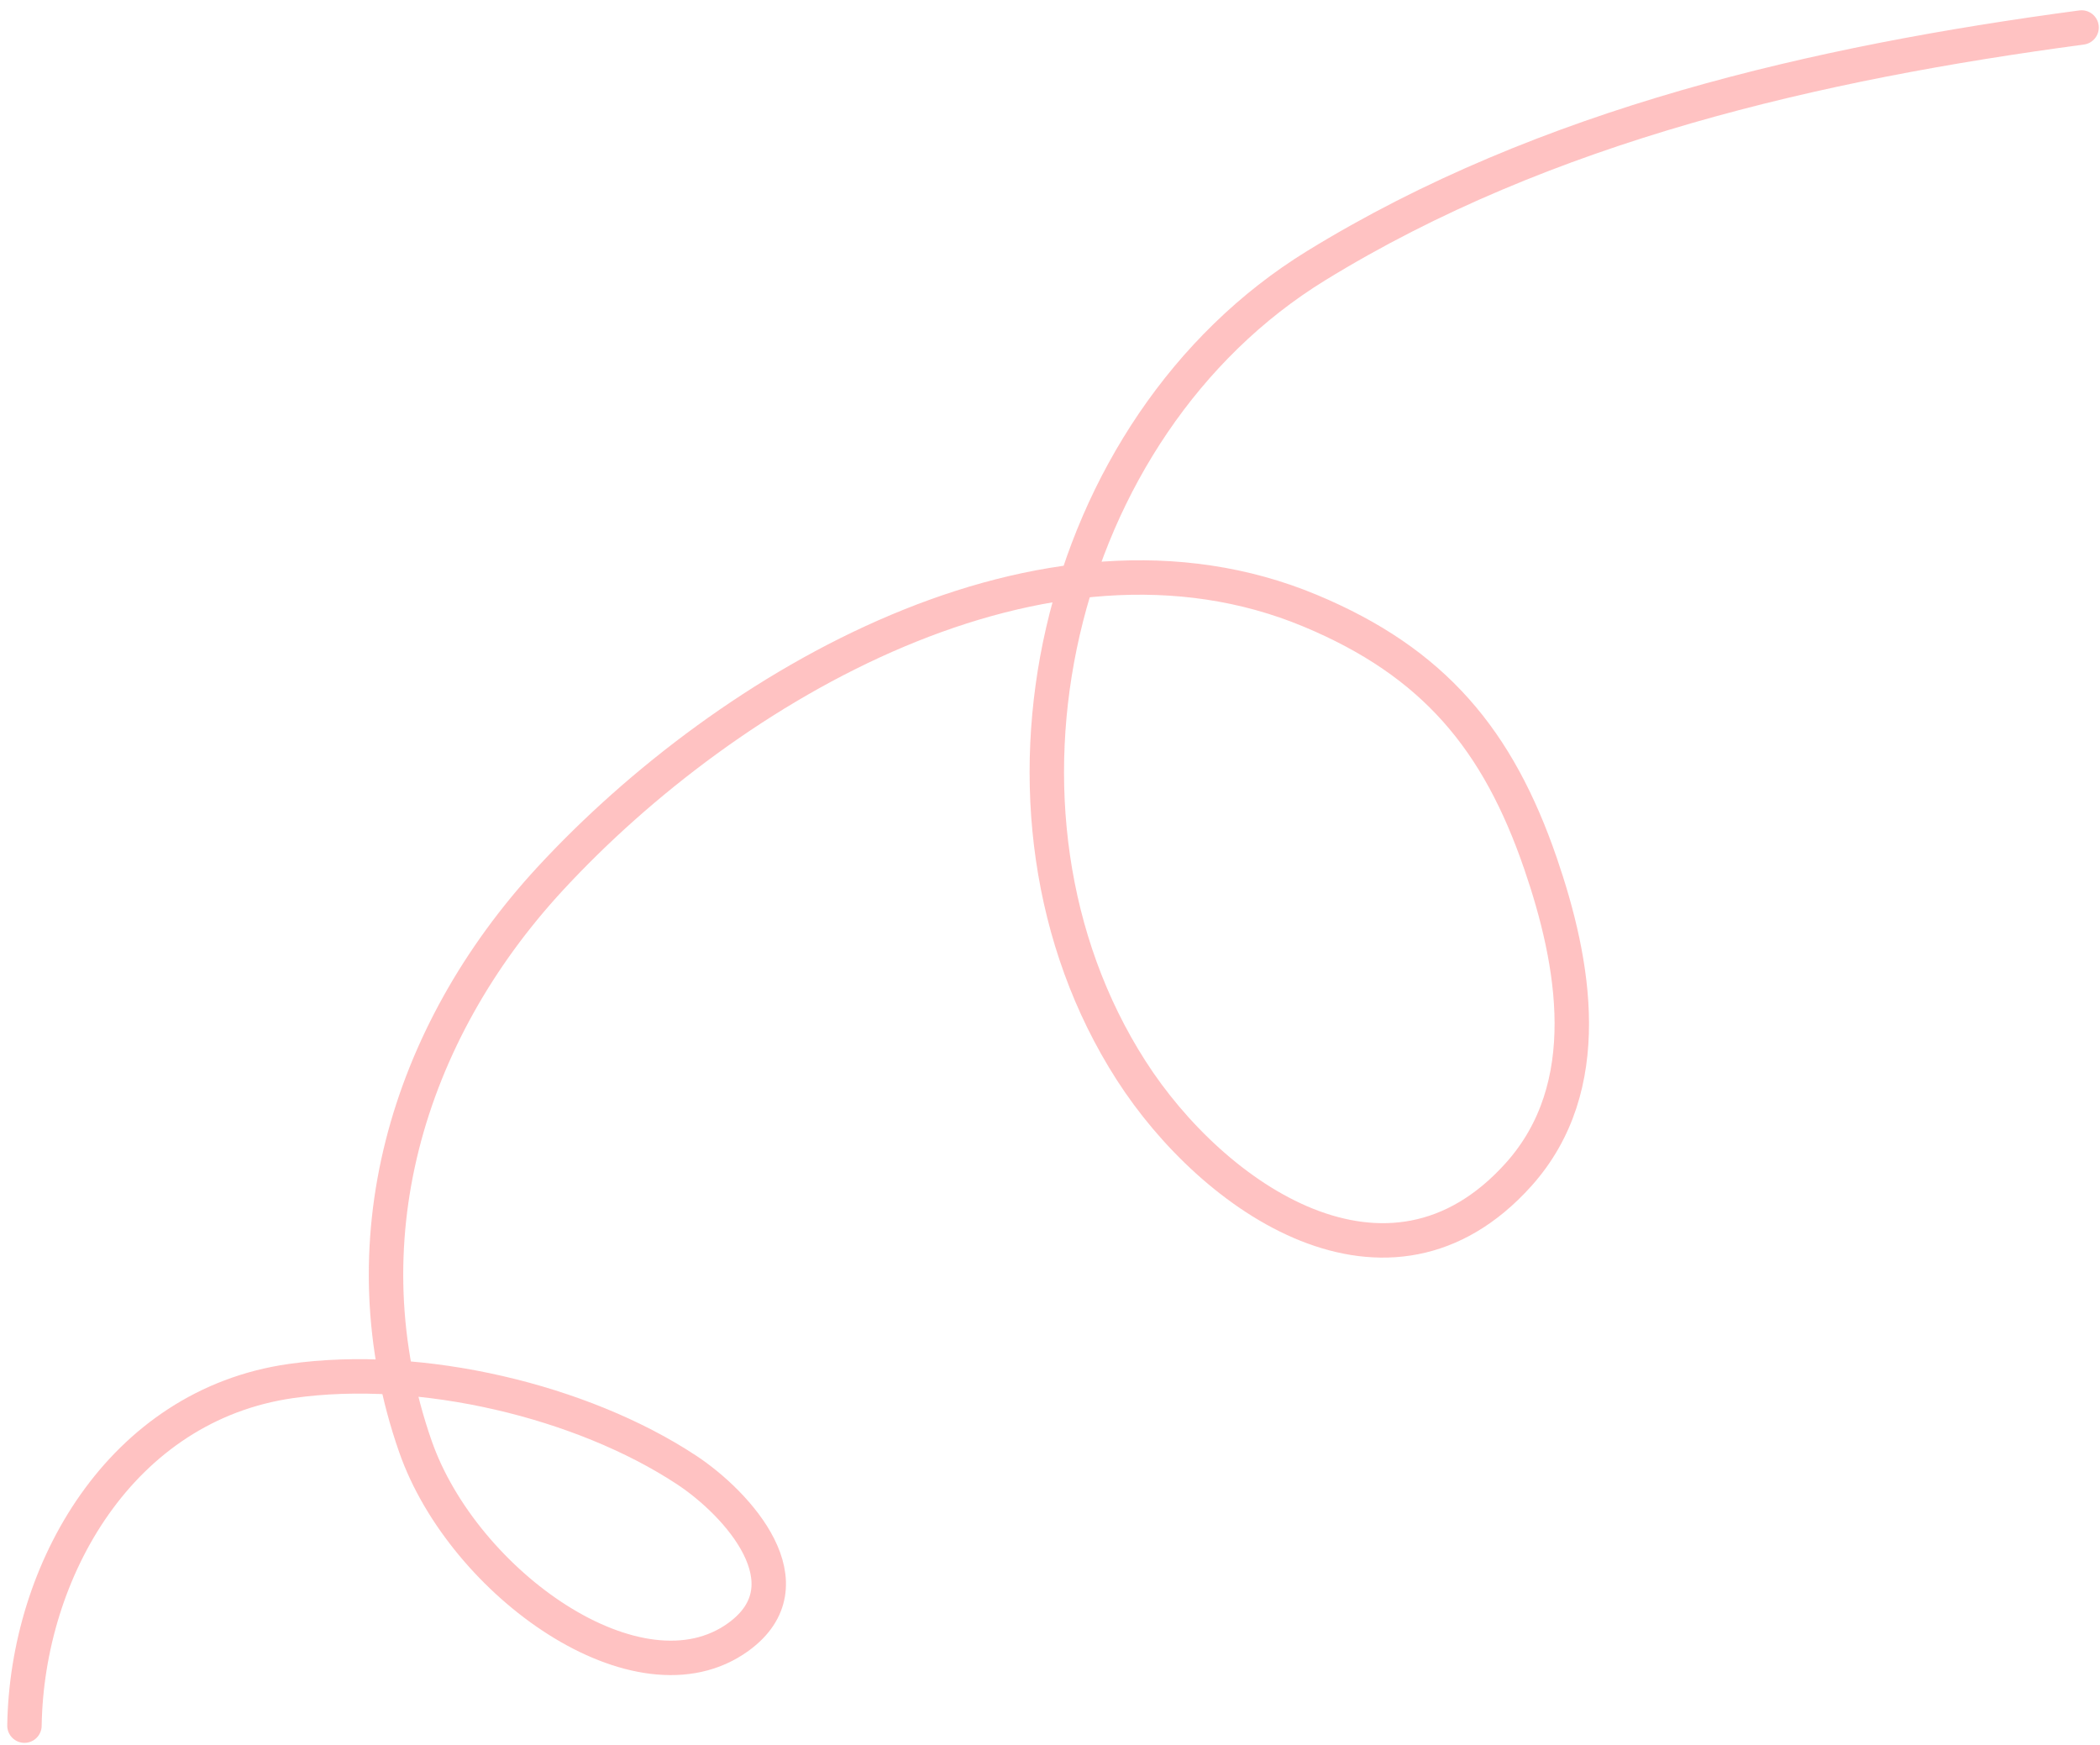 <svg width="183" height="152" viewBox="0 0 183 152" fill="none" xmlns="http://www.w3.org/2000/svg">
<g clip-path="url(#clip0_25_9)">
<path opacity="0.36" d="M2.131 150.349C2.342 136.857 10.492 122.443 25.358 120.324C36.736 118.703 50.759 122.103 59.802 128.054C64.341 131.04 70.628 138.071 64.341 142.624C55.69 148.89 40.358 137.93 36.204 126.037C30.032 108.366 35.406 90.134 47.945 76.558C63.501 59.715 91.069 43.565 114.186 53.215C124.965 57.715 130.551 64.465 134.25 75.246C137.195 83.829 139.203 94.69 132.326 102.342C121.007 114.935 105.728 104.433 98.568 93.266C84.059 70.638 91.88 37.176 114.68 23.154C134.679 10.854 158.391 5.47 181.395 2.395" stroke="#FF5656" stroke-width="3" stroke-linecap="round"/>
</g>
<defs>
<clipPath id="clip0_25_9">
<rect width="183" height="152" fill="white"/>
</clipPath>
</defs>
</svg>
